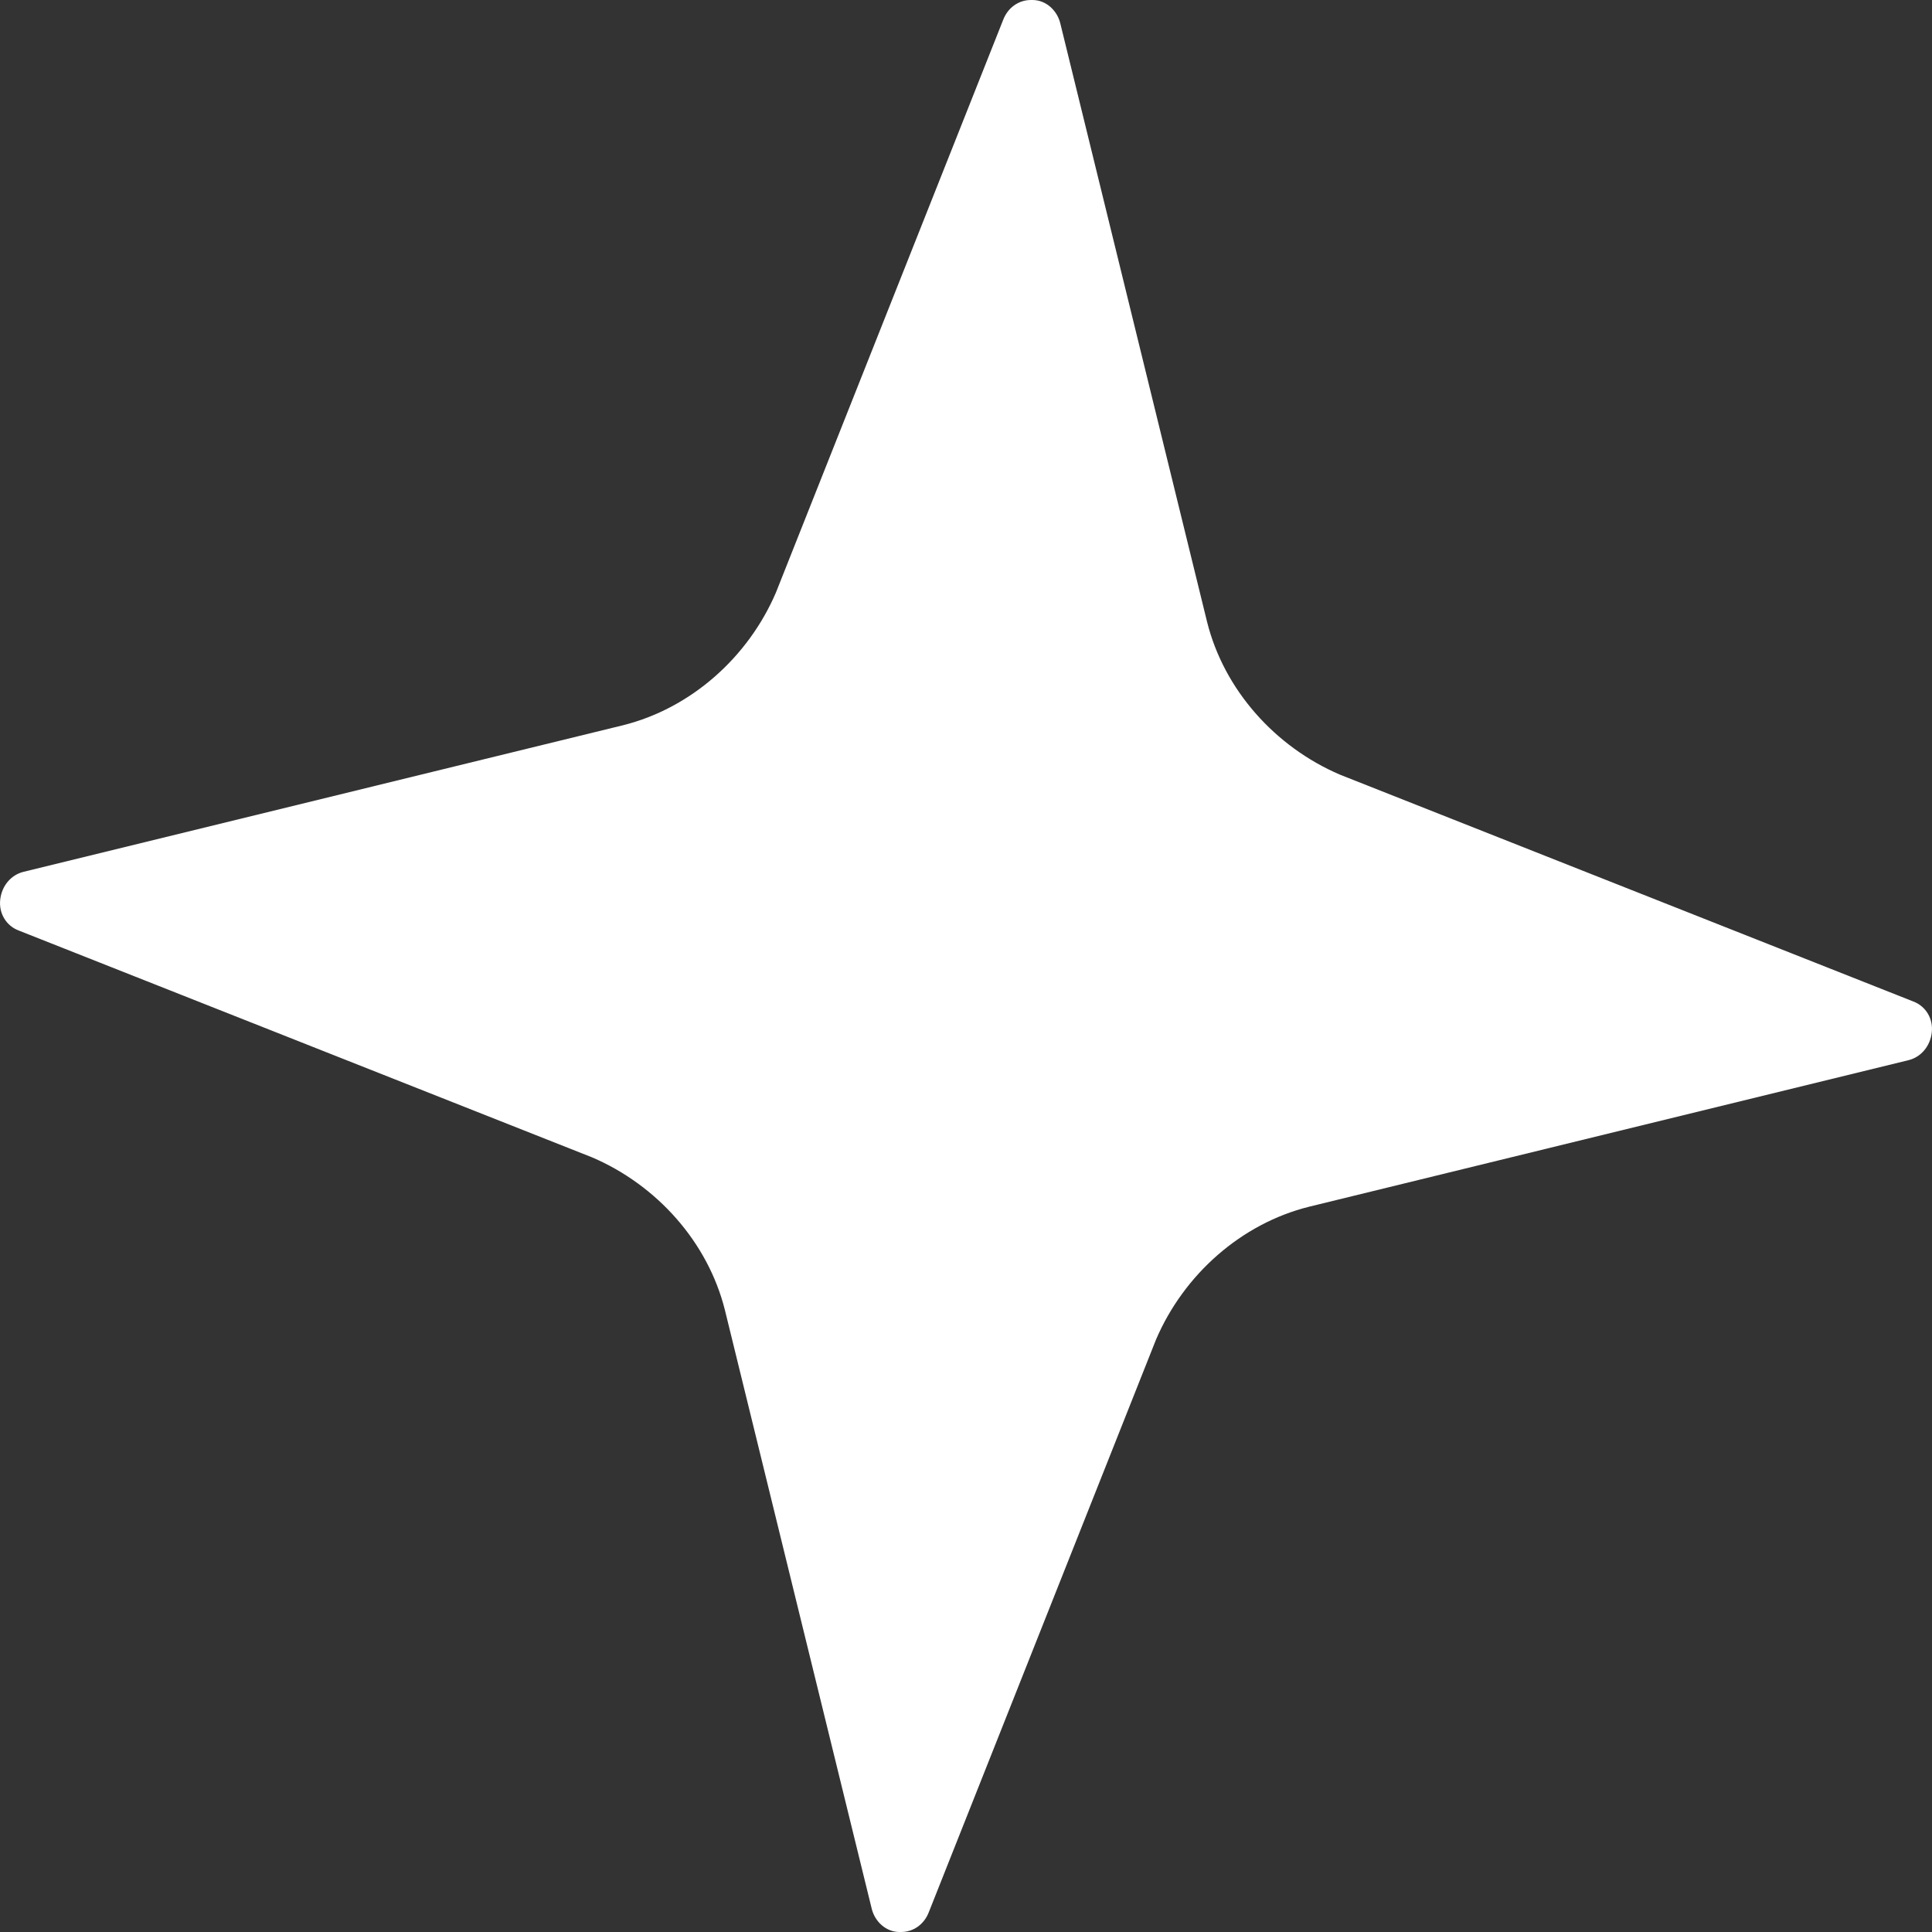 <svg width="55" height="55" viewBox="0 0 55 55" fill="none" xmlns="http://www.w3.org/2000/svg">
<rect x="0" y="0" width="55" height="55" fill="#333333" stroke="none"/>
<path d="M25.608 55C25.212 55 24.904 54.693 24.817 54.341L20.637 37.296C20.154 35.363 18.702 33.738 16.854 32.947L0.533 26.49C0.182 26.358 -0.038 26.006 0.006 25.611C0.05 25.216 0.314 24.908 0.665 24.82L17.734 20.647C19.67 20.164 21.297 18.714 22.089 16.869L28.556 0.571C28.688 0.22 28.996 0 29.348 0C29.348 0 29.348 0 29.392 0C29.788 0 30.096 0.308 30.183 0.659L34.363 17.704C34.846 19.637 36.298 21.262 38.146 22.053L54.467 28.51C54.819 28.642 55.038 28.994 54.994 29.389C54.95 29.784 54.687 30.092 54.335 30.18L37.266 34.353C35.33 34.836 33.703 36.286 32.911 38.131L26.444 54.429C26.312 54.78 26.004 55 25.652 55C25.652 55 25.652 55 25.608 55Z" fill="white"/>
</svg>
